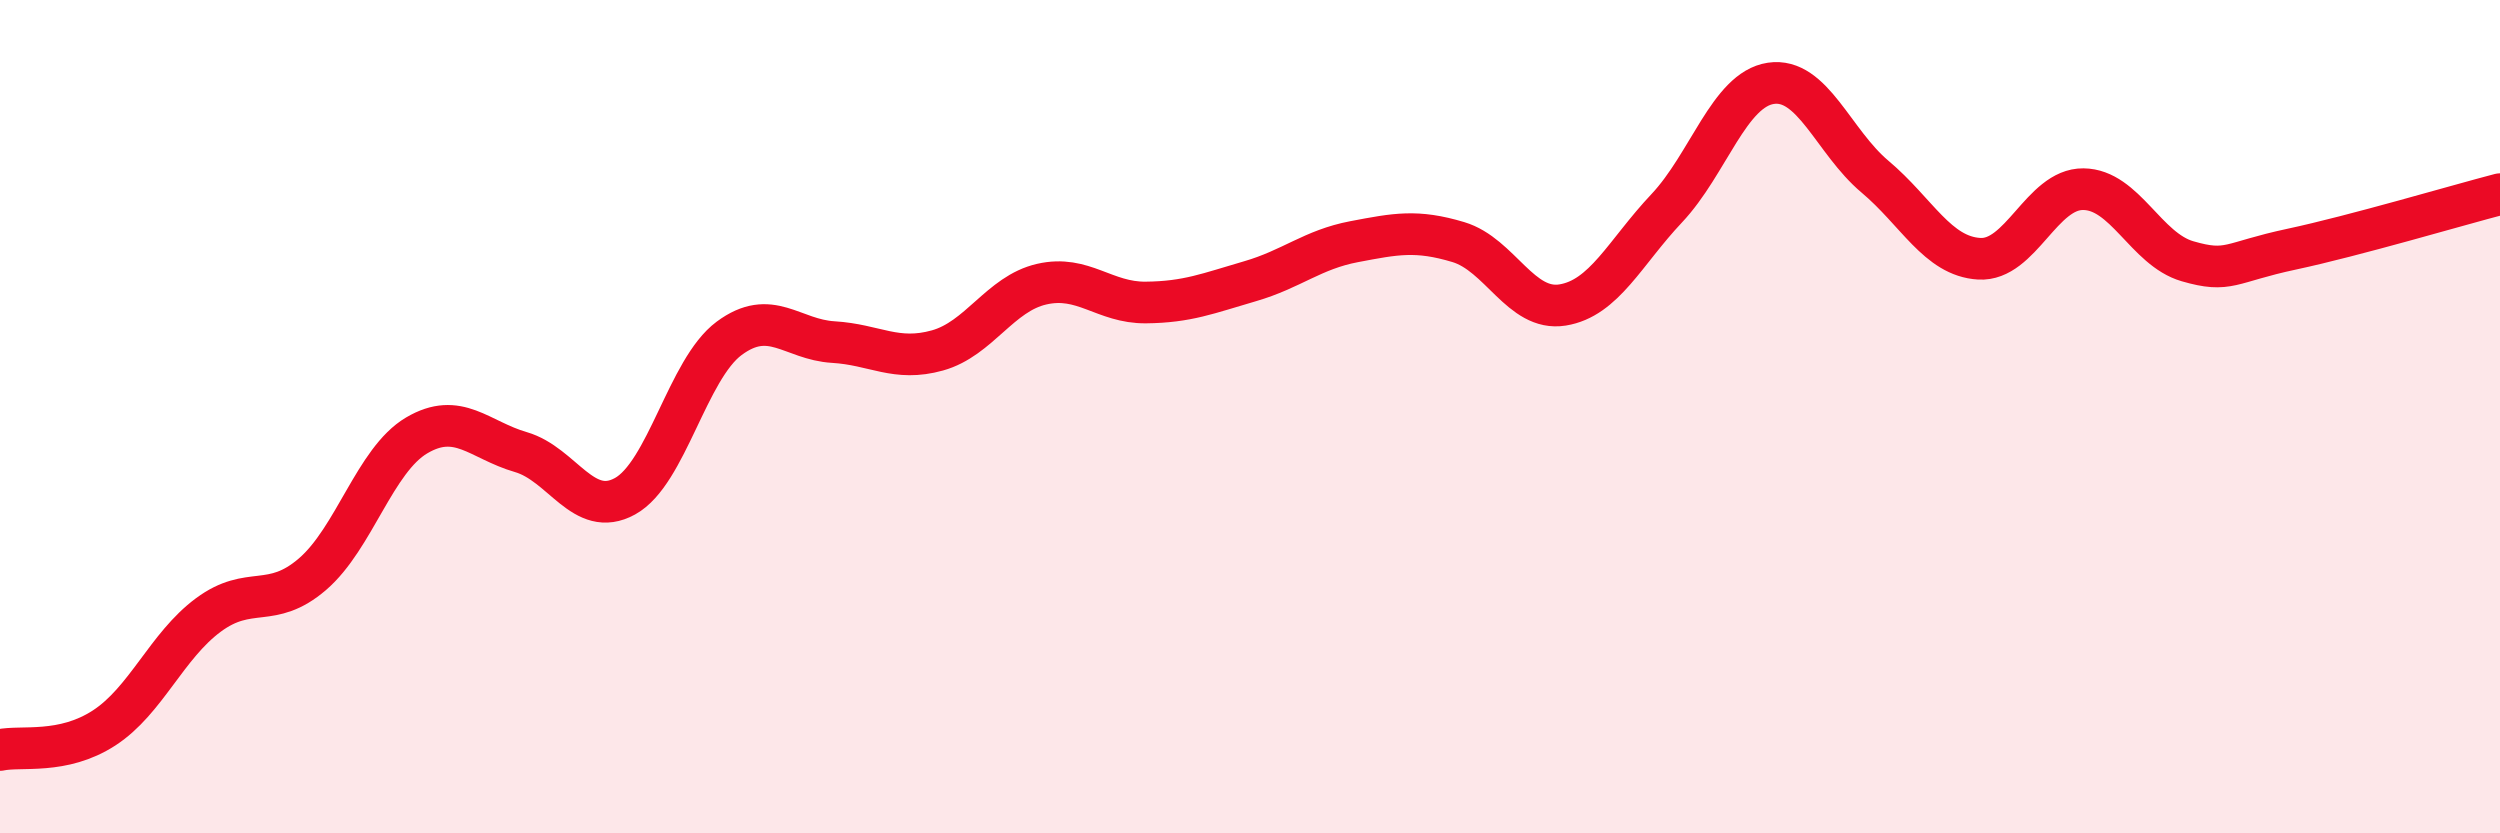 
    <svg width="60" height="20" viewBox="0 0 60 20" xmlns="http://www.w3.org/2000/svg">
      <path
        d="M 0,18 C 0.5,17.89 1.5,18.12 2.5,17.47 C 3.5,16.82 4,15.5 5,14.76 C 6,14.02 6.5,14.64 7.5,13.78 C 8.5,12.92 9,11.04 10,10.45 C 11,9.86 11.5,10.56 12.5,10.85 C 13.5,11.14 14,12.46 15,11.91 C 16,11.36 16.5,8.86 17.5,8.12 C 18.5,7.38 19,8.15 20,8.21 C 21,8.27 21.5,8.69 22.5,8.41 C 23.5,8.13 24,7.05 25,6.82 C 26,6.59 26.5,7.27 27.5,7.26 C 28.5,7.25 29,7.04 30,6.75 C 31,6.46 31.5,5.99 32.5,5.8 C 33.5,5.61 34,5.51 35,5.81 C 36,6.11 36.5,7.48 37.5,7.32 C 38.5,7.16 39,6.06 40,5 C 41,3.94 41.5,2.15 42.5,2 C 43.5,1.85 44,3.4 45,4.24 C 46,5.08 46.5,6.15 47.5,6.21 C 48.5,6.27 49,4.53 50,4.54 C 51,4.55 51.5,5.98 52.5,6.27 C 53.5,6.56 53.5,6.3 55,5.98 C 56.5,5.66 59,4.92 60,4.66L60 20L0 20Z"
        fill="#EB0A25"
        opacity="0.1"
        stroke-linecap="round"
        stroke-linejoin="round"
      />
      <path
        d="M 0,18 C 0.5,17.89 1.5,18.12 2.5,17.47 C 3.5,16.82 4,15.5 5,14.76 C 6,14.02 6.5,14.64 7.5,13.78 C 8.5,12.92 9,11.04 10,10.45 C 11,9.86 11.5,10.56 12.5,10.85 C 13.5,11.14 14,12.46 15,11.91 C 16,11.36 16.5,8.86 17.5,8.12 C 18.5,7.38 19,8.15 20,8.21 C 21,8.27 21.5,8.69 22.5,8.41 C 23.5,8.13 24,7.05 25,6.82 C 26,6.59 26.5,7.27 27.5,7.26 C 28.5,7.25 29,7.04 30,6.75 C 31,6.46 31.5,5.99 32.5,5.8 C 33.5,5.61 34,5.51 35,5.81 C 36,6.11 36.5,7.48 37.5,7.32 C 38.5,7.16 39,6.06 40,5 C 41,3.94 41.5,2.15 42.5,2 C 43.5,1.85 44,3.4 45,4.24 C 46,5.08 46.5,6.15 47.5,6.21 C 48.5,6.27 49,4.53 50,4.54 C 51,4.55 51.5,5.98 52.5,6.27 C 53.5,6.56 53.5,6.3 55,5.98 C 56.5,5.66 59,4.92 60,4.66"
        stroke="#EB0A25"
        stroke-width="1"
        fill="none"
        stroke-linecap="round"
        stroke-linejoin="round"
      />
    </svg>
  